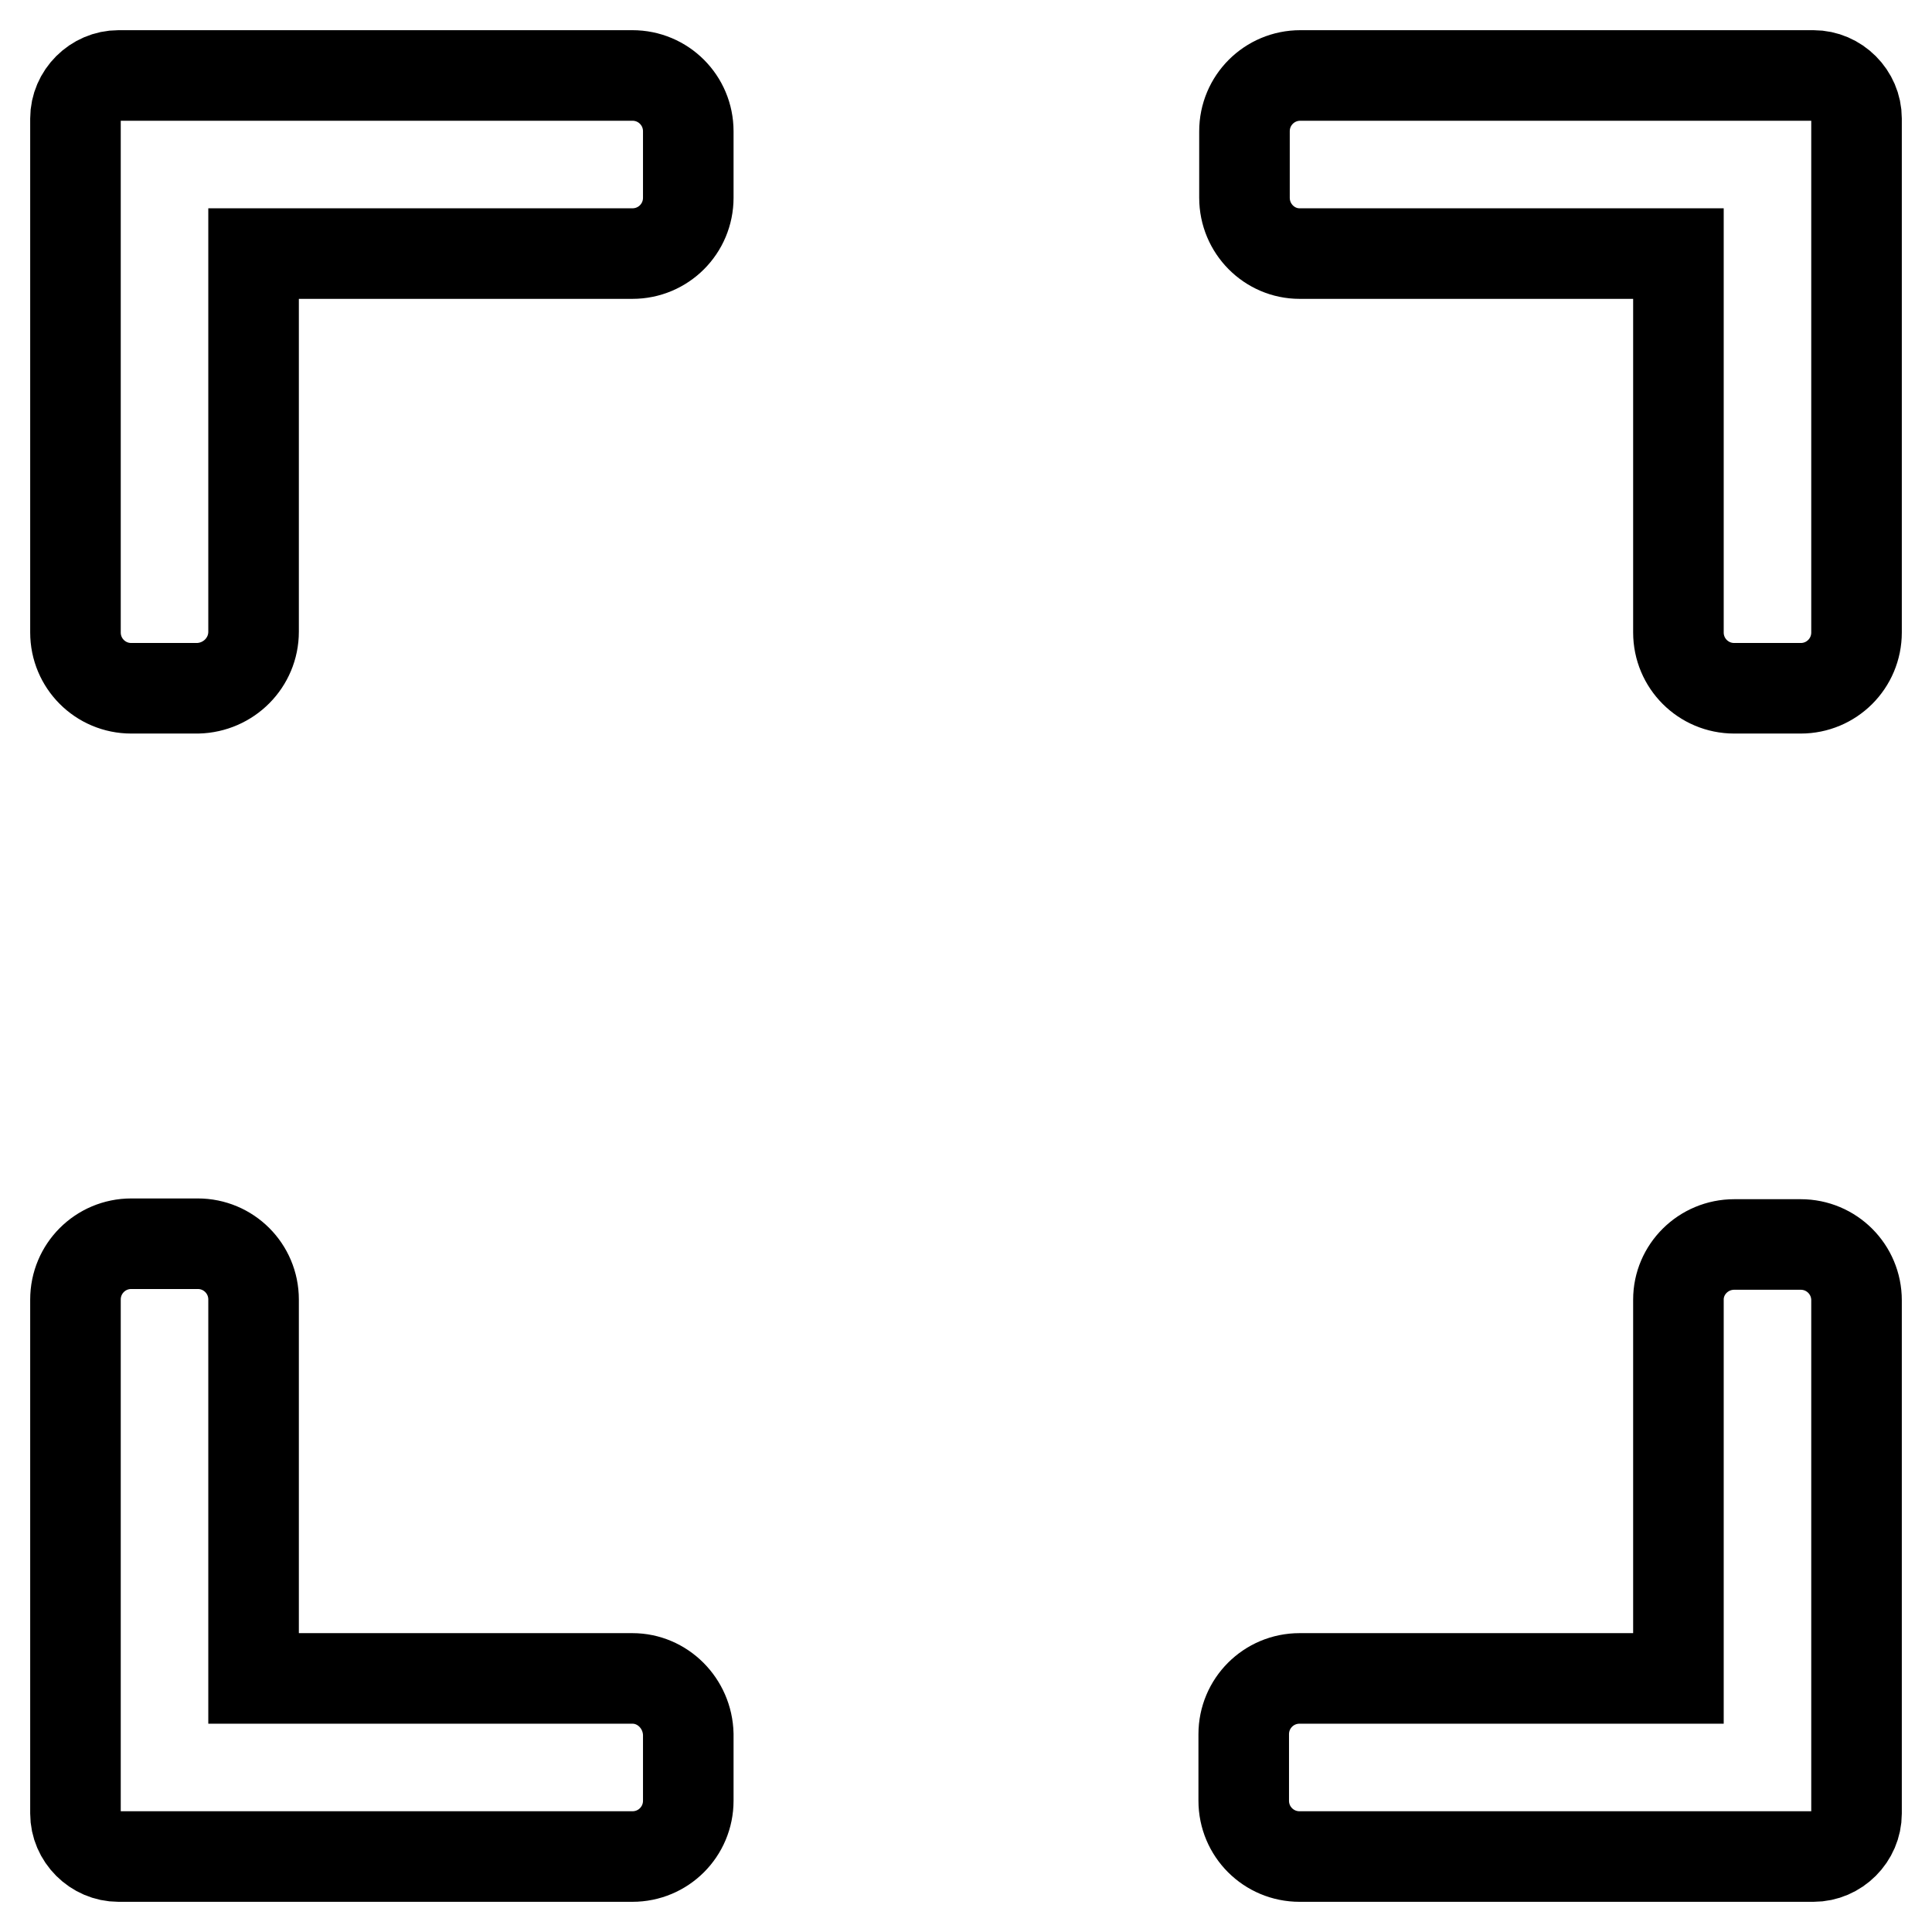 <?xml version="1.0" encoding="utf-8"?>
<!-- Svg Vector Icons : http://www.onlinewebfonts.com/icon -->
<!DOCTYPE svg PUBLIC "-//W3C//DTD SVG 1.1//EN" "http://www.w3.org/Graphics/SVG/1.1/DTD/svg11.dtd">
<svg version="1.1" xmlns="http://www.w3.org/2000/svg" xmlns:xlink="http://www.w3.org/1999/xlink" x="0px" y="0px" viewBox="0 0 256 256" enable-background="new 0 0 256 256" xml:space="preserve">
<g> <path stroke-width="12" fill-opacity="0" stroke="#000000"  d="M33.6,83.7V33.6h50.2c4.1,0,7.4-3.3,7.4-7.4v-8.8c0-4.1-3.3-7.4-7.4-7.4H15.7c-3.1,0-5.7,2.6-5.7,5.7v68.1 c0,4.1,3.3,7.4,7.4,7.4h8.8C30.3,91.1,33.6,87.8,33.6,83.7z M172.2,33.6h50.2v50.2c0,4.1,3.3,7.4,7.4,7.4h8.8 c4.1,0,7.4-3.3,7.4-7.4V15.7c0-3.1-2.6-5.7-5.7-5.7h-68c-4.1,0-7.4,3.3-7.4,7.4v8.8C164.9,30.3,168.2,33.6,172.2,33.6z M83.8,222.4 H33.6v-50.2c0-4.1-3.3-7.4-7.4-7.4h-8.8c-4.1,0-7.4,3.3-7.4,7.4v68.1c0,3.1,2.6,5.7,5.7,5.7h68.1c4.1,0,7.4-3.3,7.4-7.4v-8.8 C91.1,225.7,87.8,222.4,83.8,222.4z M222.4,172.2v50.2h-50.2c-4.1,0-7.4,3.3-7.4,7.4v8.8c0,4.1,3.3,7.4,7.4,7.4h68.1 c3.1,0,5.7-2.6,5.7-5.7v-68c0-4.1-3.3-7.4-7.4-7.4h-8.8C225.7,164.9,222.4,168.2,222.4,172.2z"/></g>
</svg>